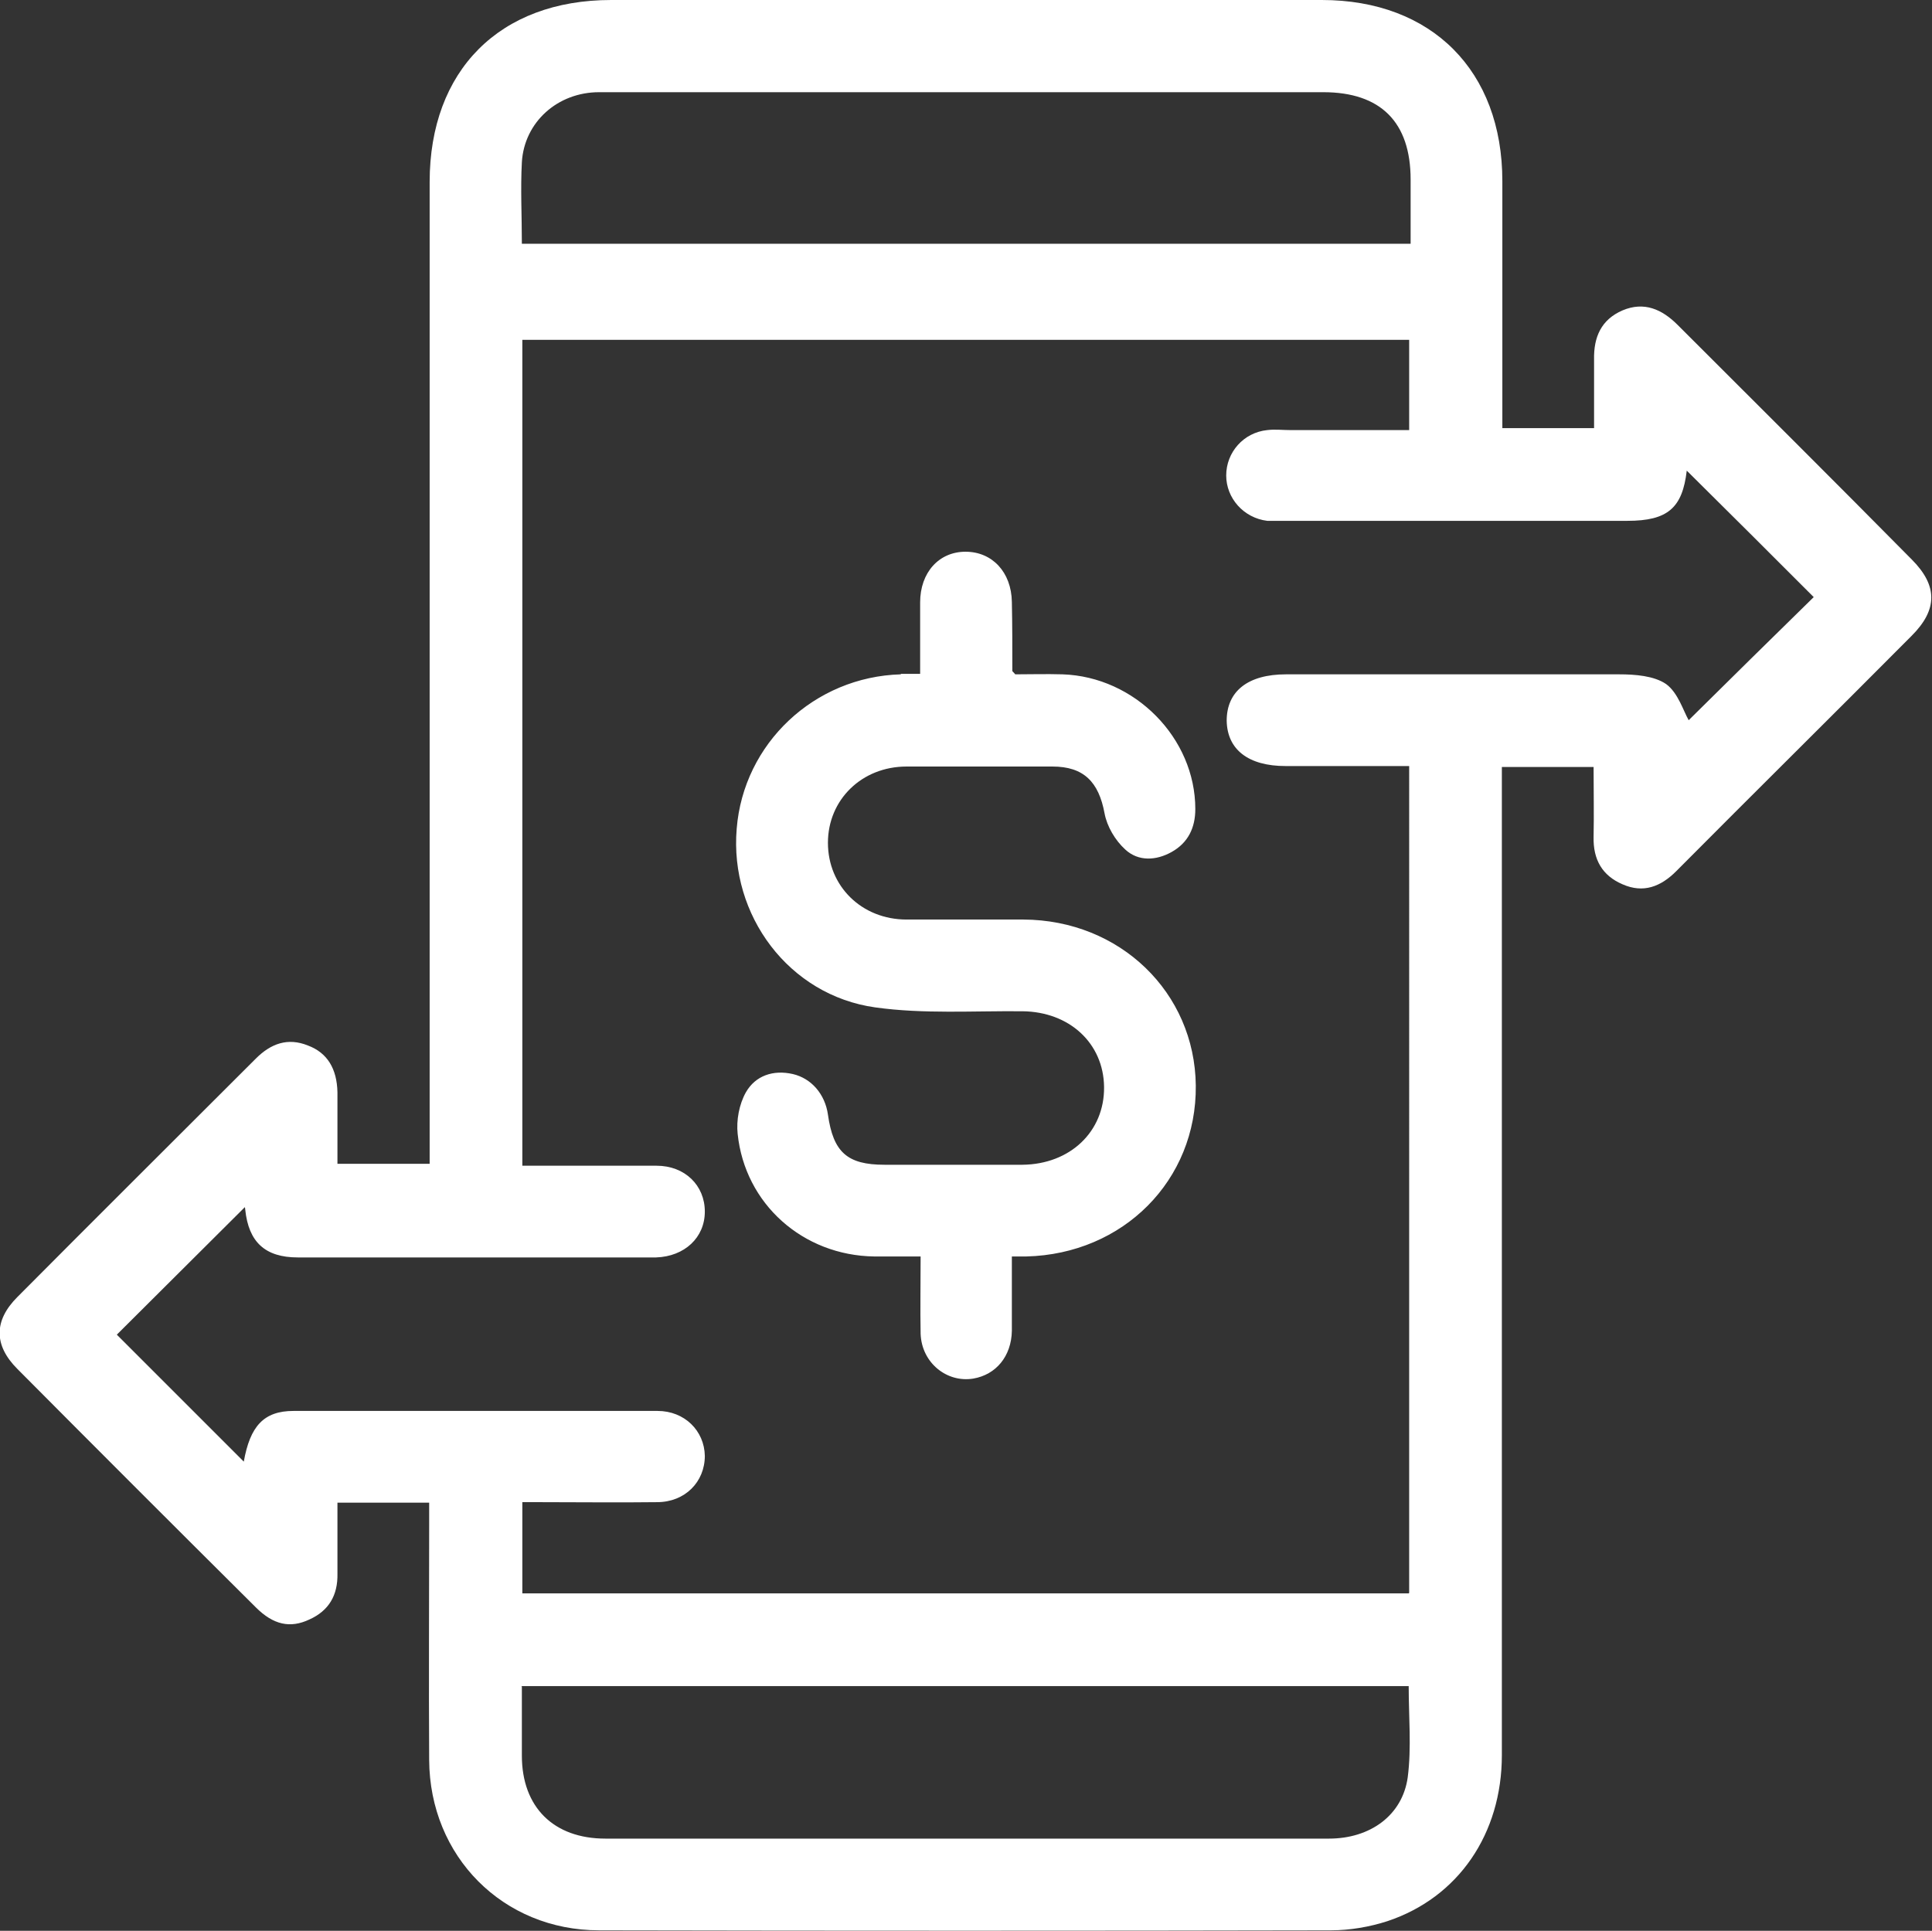 <svg xmlns="http://www.w3.org/2000/svg" id="uuid-3fa27931-1751-433b-829b-4a011c906f5e" viewBox="0 0 40.02 40"><rect x="0" y="0" width="40.02" height="40" fill="#333333" stroke="none"/><defs><style>.uuid-cbc14e4a-b9d1-4e8a-9a7a-b98afa410051{fill:#fff;stroke-width:0px;}</style></defs><path class="uuid-cbc14e4a-b9d1-4e8a-9a7a-b98afa410051" d="m31.12,8.87h1.9c0-.48,0-.95,0-1.42-.01-.47.15-.83.59-1.02.45-.19.82-.02,1.14.3,1.62,1.62,3.24,3.23,4.85,4.86.54.54.54,1.04,0,1.58-1.62,1.63-3.26,3.25-4.88,4.88-.32.32-.68.46-1.11.27-.42-.18-.61-.51-.6-.98.01-.47,0-.95,0-1.45h-1.9c0,.16,0,.31,0,.47,0,6.67,0,13.33,0,20,0,1.63-.9,2.95-2.37,3.44-.37.12-.78.19-1.17.19-5.05.01-10.11.01-15.16,0-1.99,0-3.51-1.53-3.52-3.53-.01-1.63,0-3.25,0-4.88,0-.14,0-.29,0-.45h-1.9c0,.5,0,.98,0,1.47.01.45-.18.77-.58.95-.4.19-.75.11-1.11-.25-1.65-1.64-3.3-3.29-4.94-4.94-.49-.49-.49-1,0-1.49,1.64-1.65,3.29-3.29,4.94-4.94.31-.31.66-.44,1.08-.27.4.15.6.48.61.97,0,.49,0,.97,0,1.48h1.91c0-.15,0-.3,0-.46,0-6.63,0-13.25,0-19.88C8.9,1.46,10.35,0,12.66,0c4.91,0,9.81,0,14.72,0,2.28,0,3.74,1.47,3.74,3.75,0,1.69,0,3.39,0,5.12Zm-1.93,24.13V15.87h-.42c-.71,0-1.43,0-2.14,0-.77,0-1.21-.34-1.22-.94,0-.61.44-.96,1.23-.96.05,0,.11,0,.16,0,2.25,0,4.5,0,6.74,0,.33,0,.72.03.97.2.25.18.36.56.47.75.83-.82,1.74-1.72,2.59-2.55-.86-.86-1.76-1.76-2.63-2.62-.09.77-.39,1.04-1.23,1.04-2.37,0-4.73,0-7.1,0-.12,0-.24,0-.36,0-.49-.06-.85-.47-.85-.94,0-.48.36-.89.85-.94.16-.02.32,0,.48,0,.82,0,1.63,0,2.46,0v-1.87H10.82v17.11c.15,0,.28,0,.4,0,.79,0,1.59,0,2.38,0,.59,0,1,.41,1,.95,0,.54-.42.93-1.01.95-.13,0-.26,0-.4,0-2.34,0-4.68,0-7.02,0-.68,0-1.02-.32-1.09-.99,0-.04-.02-.08-.01-.05-.89.89-1.79,1.78-2.65,2.64.87.87,1.76,1.76,2.63,2.63.13-.73.41-1.05,1.03-1.05,2.51,0,5.03,0,7.54,0,.56,0,.97.41.98.93,0,.54-.41.96-.99.96-.81.01-1.61,0-2.42,0-.13,0-.25,0-.37,0v1.89h18.36ZM10.81,5.05h18.41c0-.46,0-.9,0-1.33,0-1.19-.62-1.81-1.81-1.81-3.39,0-6.77,0-10.16,0-1.61,0-3.23,0-4.84,0-.86,0-1.55.62-1.6,1.45-.03.55,0,1.11,0,1.69Zm0,29.89c0,.51,0,.97,0,1.43,0,1.07.66,1.72,1.73,1.72,1.47,0,2.94,0,4.4,0,3.53,0,7.06,0,10.59,0,.85,0,1.52-.48,1.63-1.27.08-.62.02-1.25.02-1.89H10.8Zm8.25-20.97c-.16,0-.28,0-.4,0-1.79.05-3.26,1.43-3.4,3.2-.15,1.79,1.08,3.45,2.87,3.7,1,.14,2.03.07,3.05.08.97.01,1.68.66,1.69,1.57.01.92-.7,1.6-1.69,1.61-.95,0-1.9,0-2.86,0-.77,0-1.06-.26-1.17-1.04-.06-.42-.34-.75-.73-.84-.4-.09-.77.03-.97.38-.14.25-.2.58-.17.86.15,1.45,1.35,2.52,2.83,2.54.31,0,.62,0,.96,0,0,.57-.01,1.08,0,1.6.02.6.54,1.02,1.09.93.47-.08.79-.46.8-.99,0-.51,0-1.02,0-1.54.14,0,.22,0,.3,0,2.01-.05,3.53-1.58,3.51-3.54-.02-1.93-1.57-3.43-3.57-3.44-.81,0-1.61,0-2.42,0-.93,0-1.63-.69-1.63-1.59,0-.89.7-1.58,1.63-1.58,1.01,0,2.01,0,3.02,0,.65,0,.96.32,1.08.97.05.27.22.56.43.75.27.25.64.23.96.05.34-.19.49-.5.49-.89,0-1.47-1.25-2.74-2.75-2.79-.34-.01-.68,0-.98,0-.04-.05-.06-.06-.06-.07,0-.48,0-.95-.01-1.43-.01-.62-.41-1.04-.96-1.04-.55,0-.94.43-.94,1.05,0,.47,0,.95,0,1.48Zm-.4,0c-1.79.05-3.26,1.43-3.4,3.2-.15,1.79,1.08,3.45,2.87,3.7,1,.14,2.03.07,3.05.08.97.01,1.68.66,1.69,1.57.01.92-.7,1.6-1.69,1.61-.95,0-1.9,0-2.86,0-.77,0-1.06-.26-1.17-1.04-.06-.42-.34-.75-.73-.84-.4-.09-.77.03-.97.38-.14.25-.2.58-.17.86.15,1.45,1.35,2.52,2.83,2.54.31,0,.62,0,.96,0,0,.57-.01,1.08,0,1.6.02.6.54,1.02,1.09.93.47-.08.79-.46.8-.99,0-.51,0-1.02,0-1.54.14,0,.22,0,.3,0,2.01-.05,3.53-1.58,3.51-3.54-.02-1.93-1.57-3.43-3.57-3.44-.81,0-1.61,0-2.42,0-.93,0-1.63-.69-1.63-1.59,0-.89.7-1.58,1.63-1.58,1.01,0,2.01,0,3.02,0,.65,0,.96.32,1.08.97.05.27.22.56.43.75.27.25.64.23.96.05.34-.19.49-.5.49-.89,0-1.47-1.25-2.74-2.75-2.79-.34-.01-.68,0-.98,0-.04-.05-.06-.06-.06-.07,0-.48,0-.95-.01-1.43-.01-.62-.41-1.04-.96-1.04-.55,0-.94.43-.94,1.05,0,.47,0,.95,0,1.48-.16,0-.28,0-.4,0Z"></path></svg>